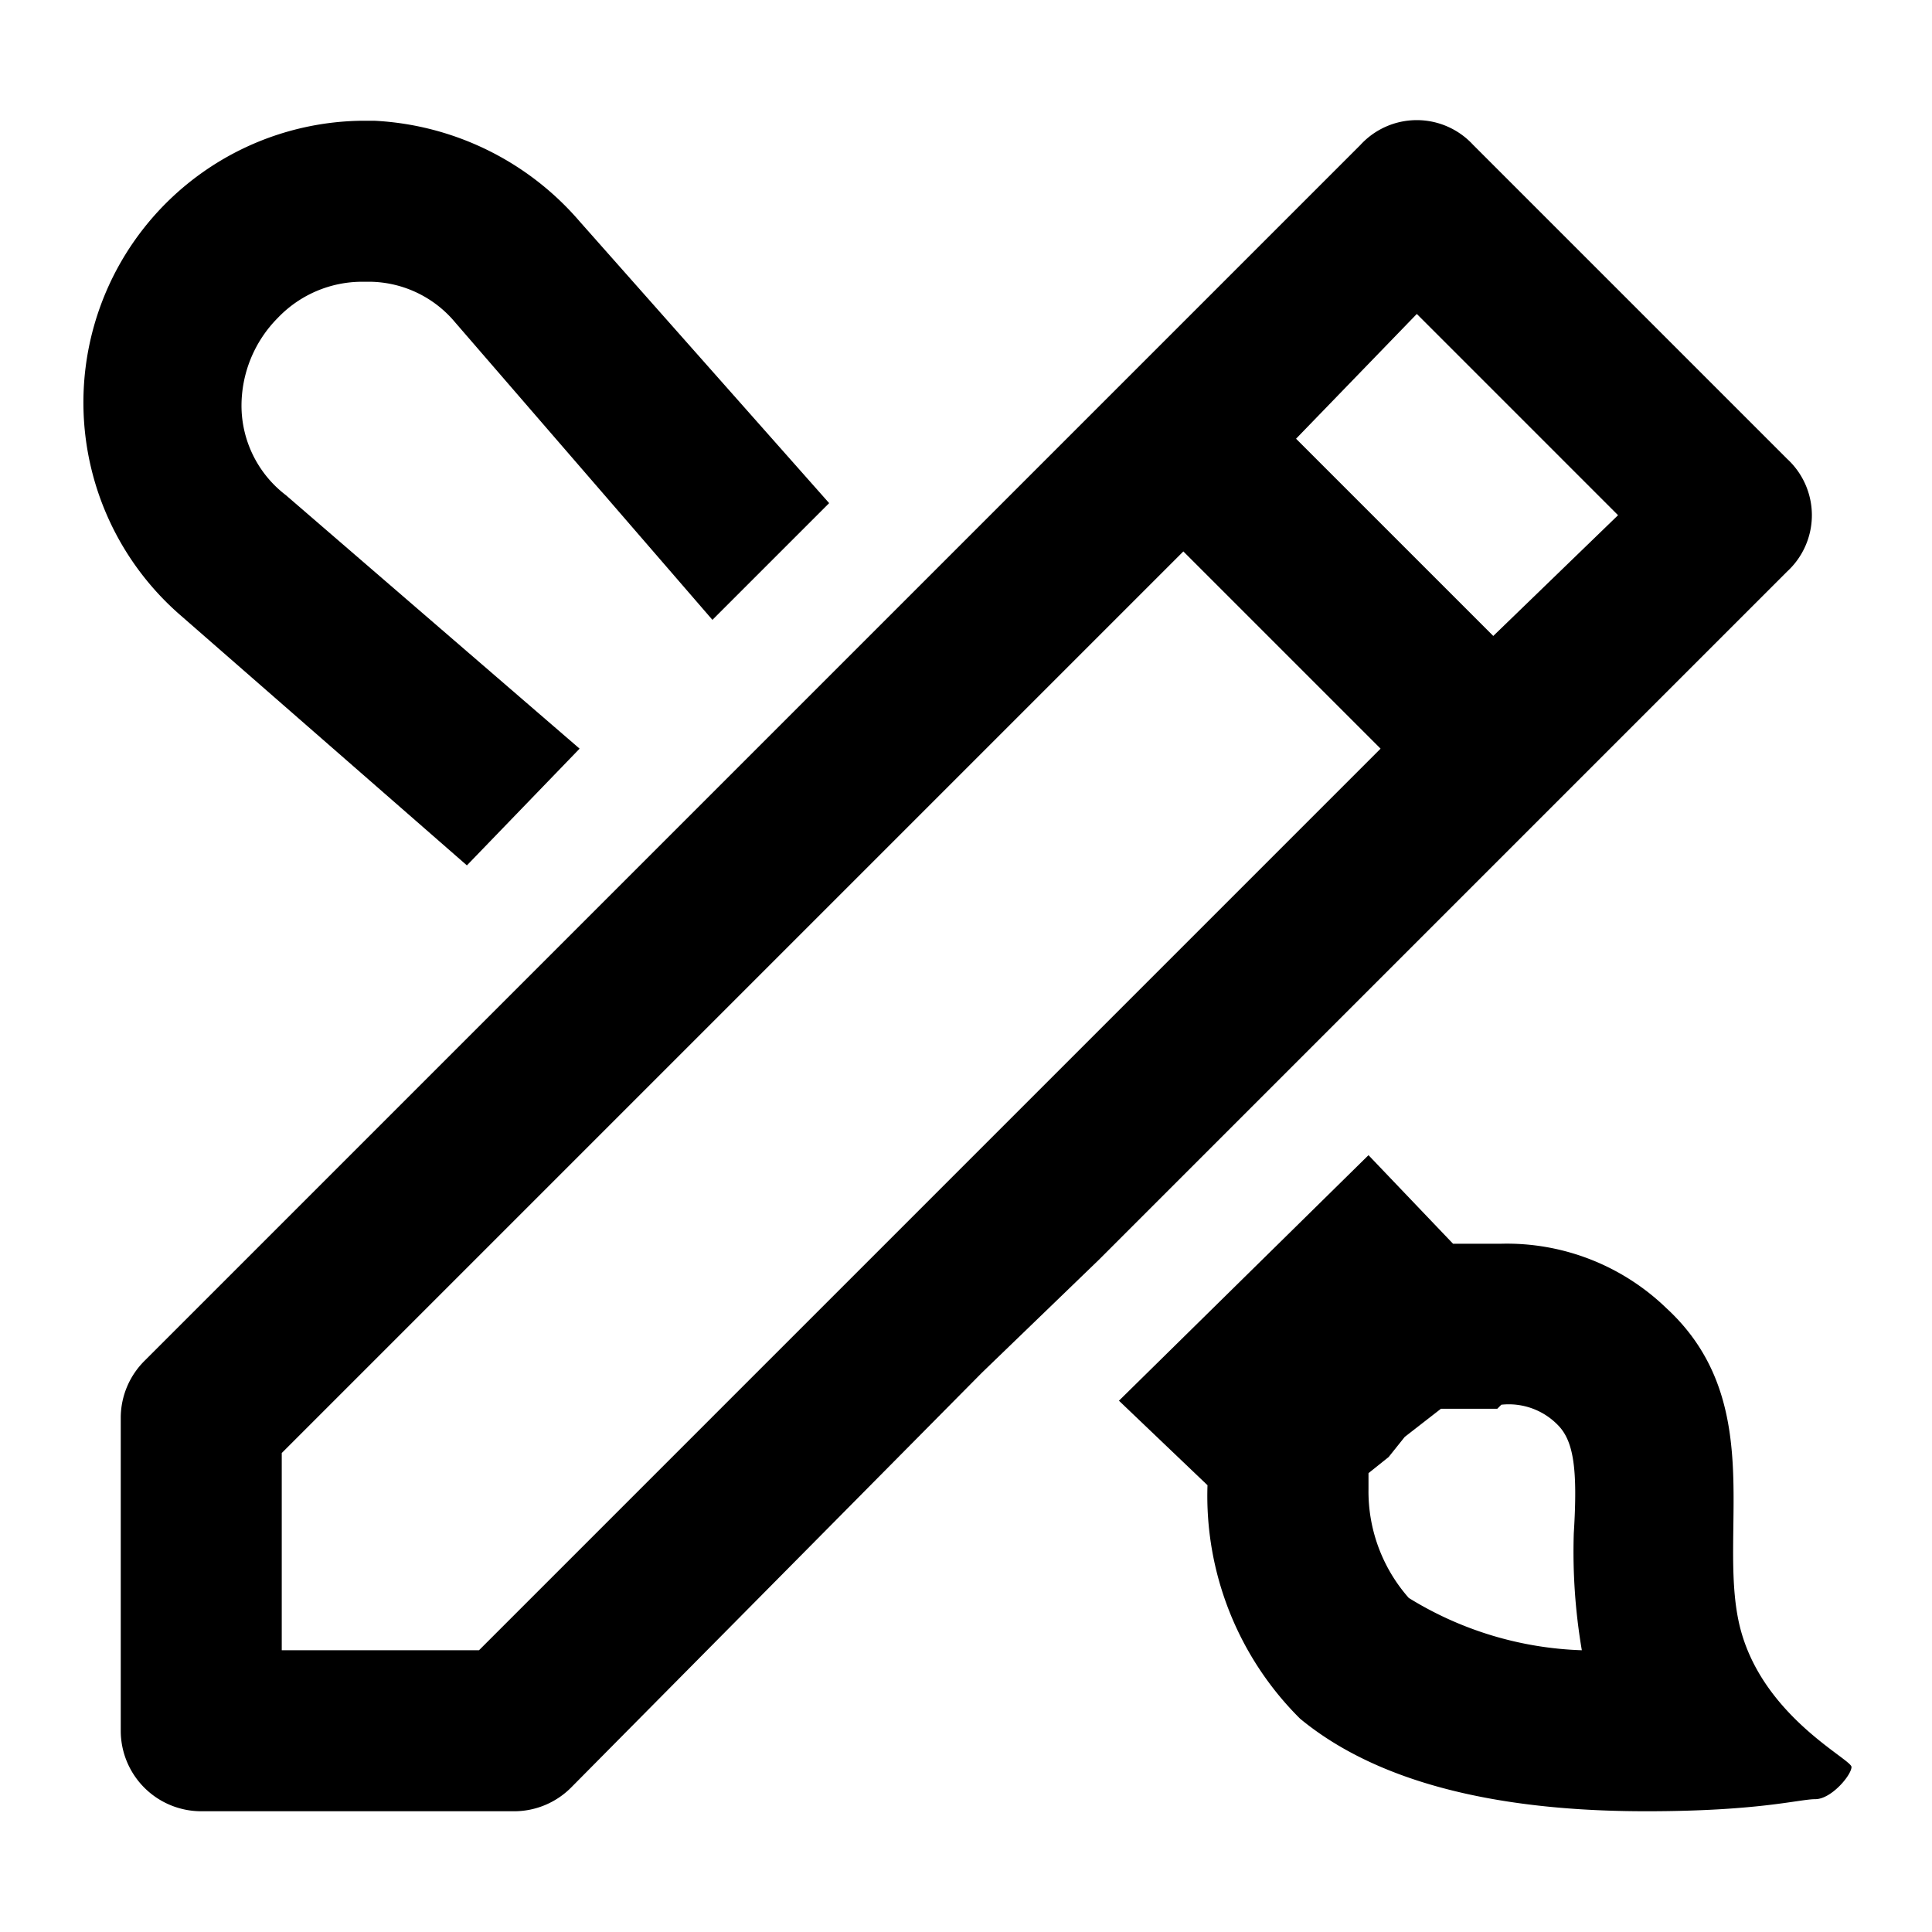 <?xml version="1.0" encoding="utf-8"?><!-- Uploaded to: SVG Repo, www.svgrepo.com, Generator: SVG Repo Mixer Tools -->
<svg width="800px" height="800px" viewBox="0 0 48 48" xmlns="http://www.w3.org/2000/svg">
  <title>arts-and-crafts</title>
  <g id="Layer_2" data-name="Layer 2">
    <g id="invisible_box" data-name="invisible box">
      <rect width="48" height="48" fill="none"/>
    </g>
    <g id="icons_Q2" data-name="icons Q2">
      <path d="M44.4,11.4,36.6,3.6a1.9,1.9,0,0,0-2.8,0L21.4,16l-2.8,2.8-2.8,2.8L13,24.4,3.6,33.8A2,2,0,0,0,3,35.2V43a2,2,0,0,0,2,2h7.8a2,2,0,0,0,1.4-.6L24.4,34.1l2.9-2.8,1-1,2.8-2.8L44.4,14.2A1.9,1.9,0,0,0,44.4,11.4ZM11.9,41H7V36.1L29.4,13.7l4.9,4.9ZM37.1,15.8l-4.9-4.9,3-3.1,5,5Z"/>
      <g>
        <path d="M9,3A7,7,0,0,0,4.5,15.3l7.1,6.2,2.8-2.9L7.1,12.3A2.8,2.8,0,0,1,6,10.1a3.1,3.1,0,0,1,.9-2.2A2.9,2.9,0,0,1,9,7h.2a2.8,2.8,0,0,1,2.1,1l6.4,7.4,2.9-2.9-6.2-7A7.2,7.2,0,0,0,9.3,3Z"/>
        <path d="M37.3,34.9a1.7,1.7,0,0,1,1.4.5c.4.4.5,1.1.4,2.7a14.6,14.6,0,0,0,.2,2.9A8.7,8.7,0,0,1,35,39.7,4,4,0,0,1,34,37v-.4l.5-.4.4-.5.9-.7h1.4M34,28.7l-6.2,6.1L30,36.9a7.8,7.8,0,0,0,2.3,5.8c2.3,1.9,5.8,2.3,8.6,2.3s3.8-.3,4.2-.3.9-.6.9-.8-2.3-1.3-2.8-3.6.7-5.5-1.8-7.8a5.7,5.7,0,0,0-4.1-1.6H36.1L34,28.7Z"/>
      </g>
    </g>
  </g>
</svg>